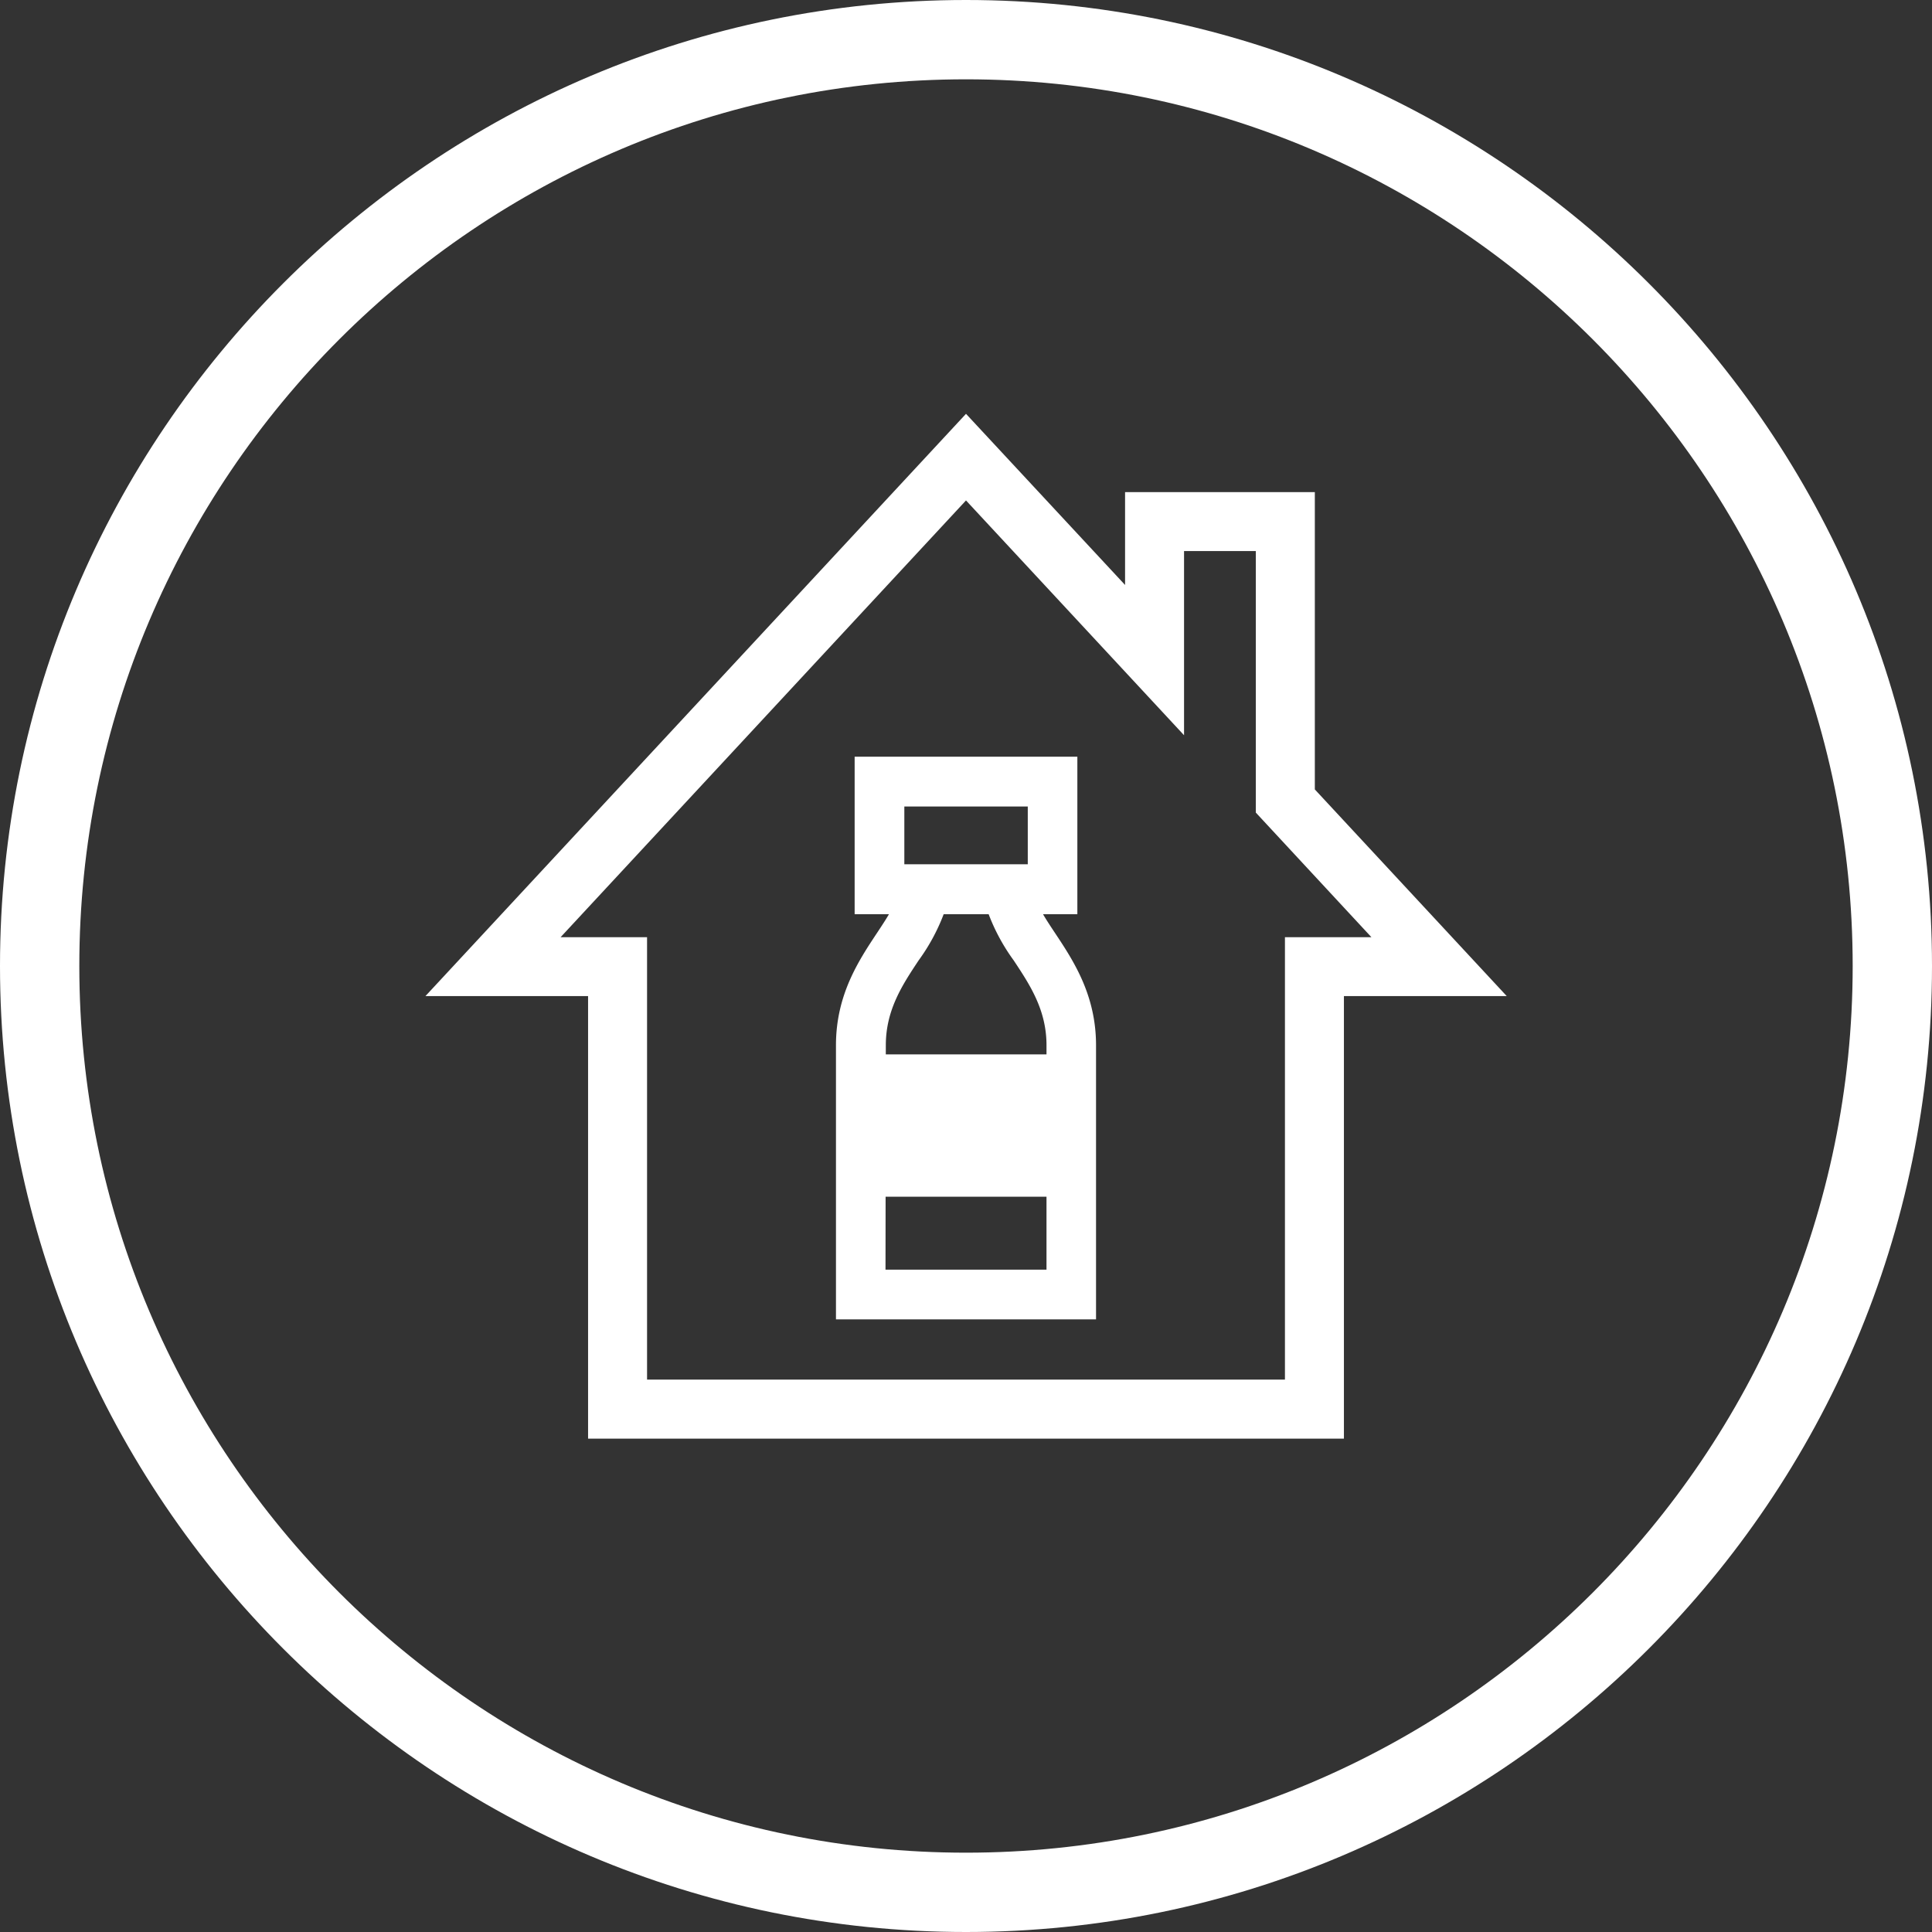 <svg id="Layer_1" data-name="Layer 1" xmlns="http://www.w3.org/2000/svg" viewBox="0 0 360 360"><rect x="0" y="0" width="360" height="360" fill="#333333" stroke="none"/><path d="M200.75,170.35h-41.5V141h41.5Zm-32.24-9.27h23v-10.8h-23Z" fill="#fff"/><path d="M204.23,245.85H155.77V194.77c0-9.4,4.24-15.79,7.65-20.93,2.08-3.14,3.88-5.85,3.88-8.13v-4.63h25.4v4.63c0,2.28,1.8,5,3.88,8.13,3.41,5.14,7.65,11.53,7.65,20.93ZM165,236.58H195V194.77c0-6.61-3.11-11.28-6.11-15.81a36.72,36.72,0,0,1-4.67-8.61h-8.38a36.72,36.72,0,0,1-4.67,8.61c-3,4.53-6.11,9.2-6.11,15.81Z" fill="#fff"/><rect x="160.4" y="196.47" width="39.2" height="26.52" fill="#fff"/><path d="M180,360C80.75,360,0,279.25,0,180S80.75,0,180,0,360,80.75,360,180,279.25,360,180,360m0-345.22C88.9,14.78,14.78,88.9,14.78,180S88.9,345.22,180,345.22,345.22,271.1,345.22,180,271.1,14.78,180,14.78" fill="#fff"/><path d="M250.42,268.07H109.58V185.61H79.27L180,77.11,209.64,109V91.7H245v55.4l35.76,38.51H250.42Zm-129.85-11H239.43V174.63h16.11L234,151.41V102.68H220.63V137L180,93.25l-75.54,81.38h16.11Z" fill="#fff"/></svg>